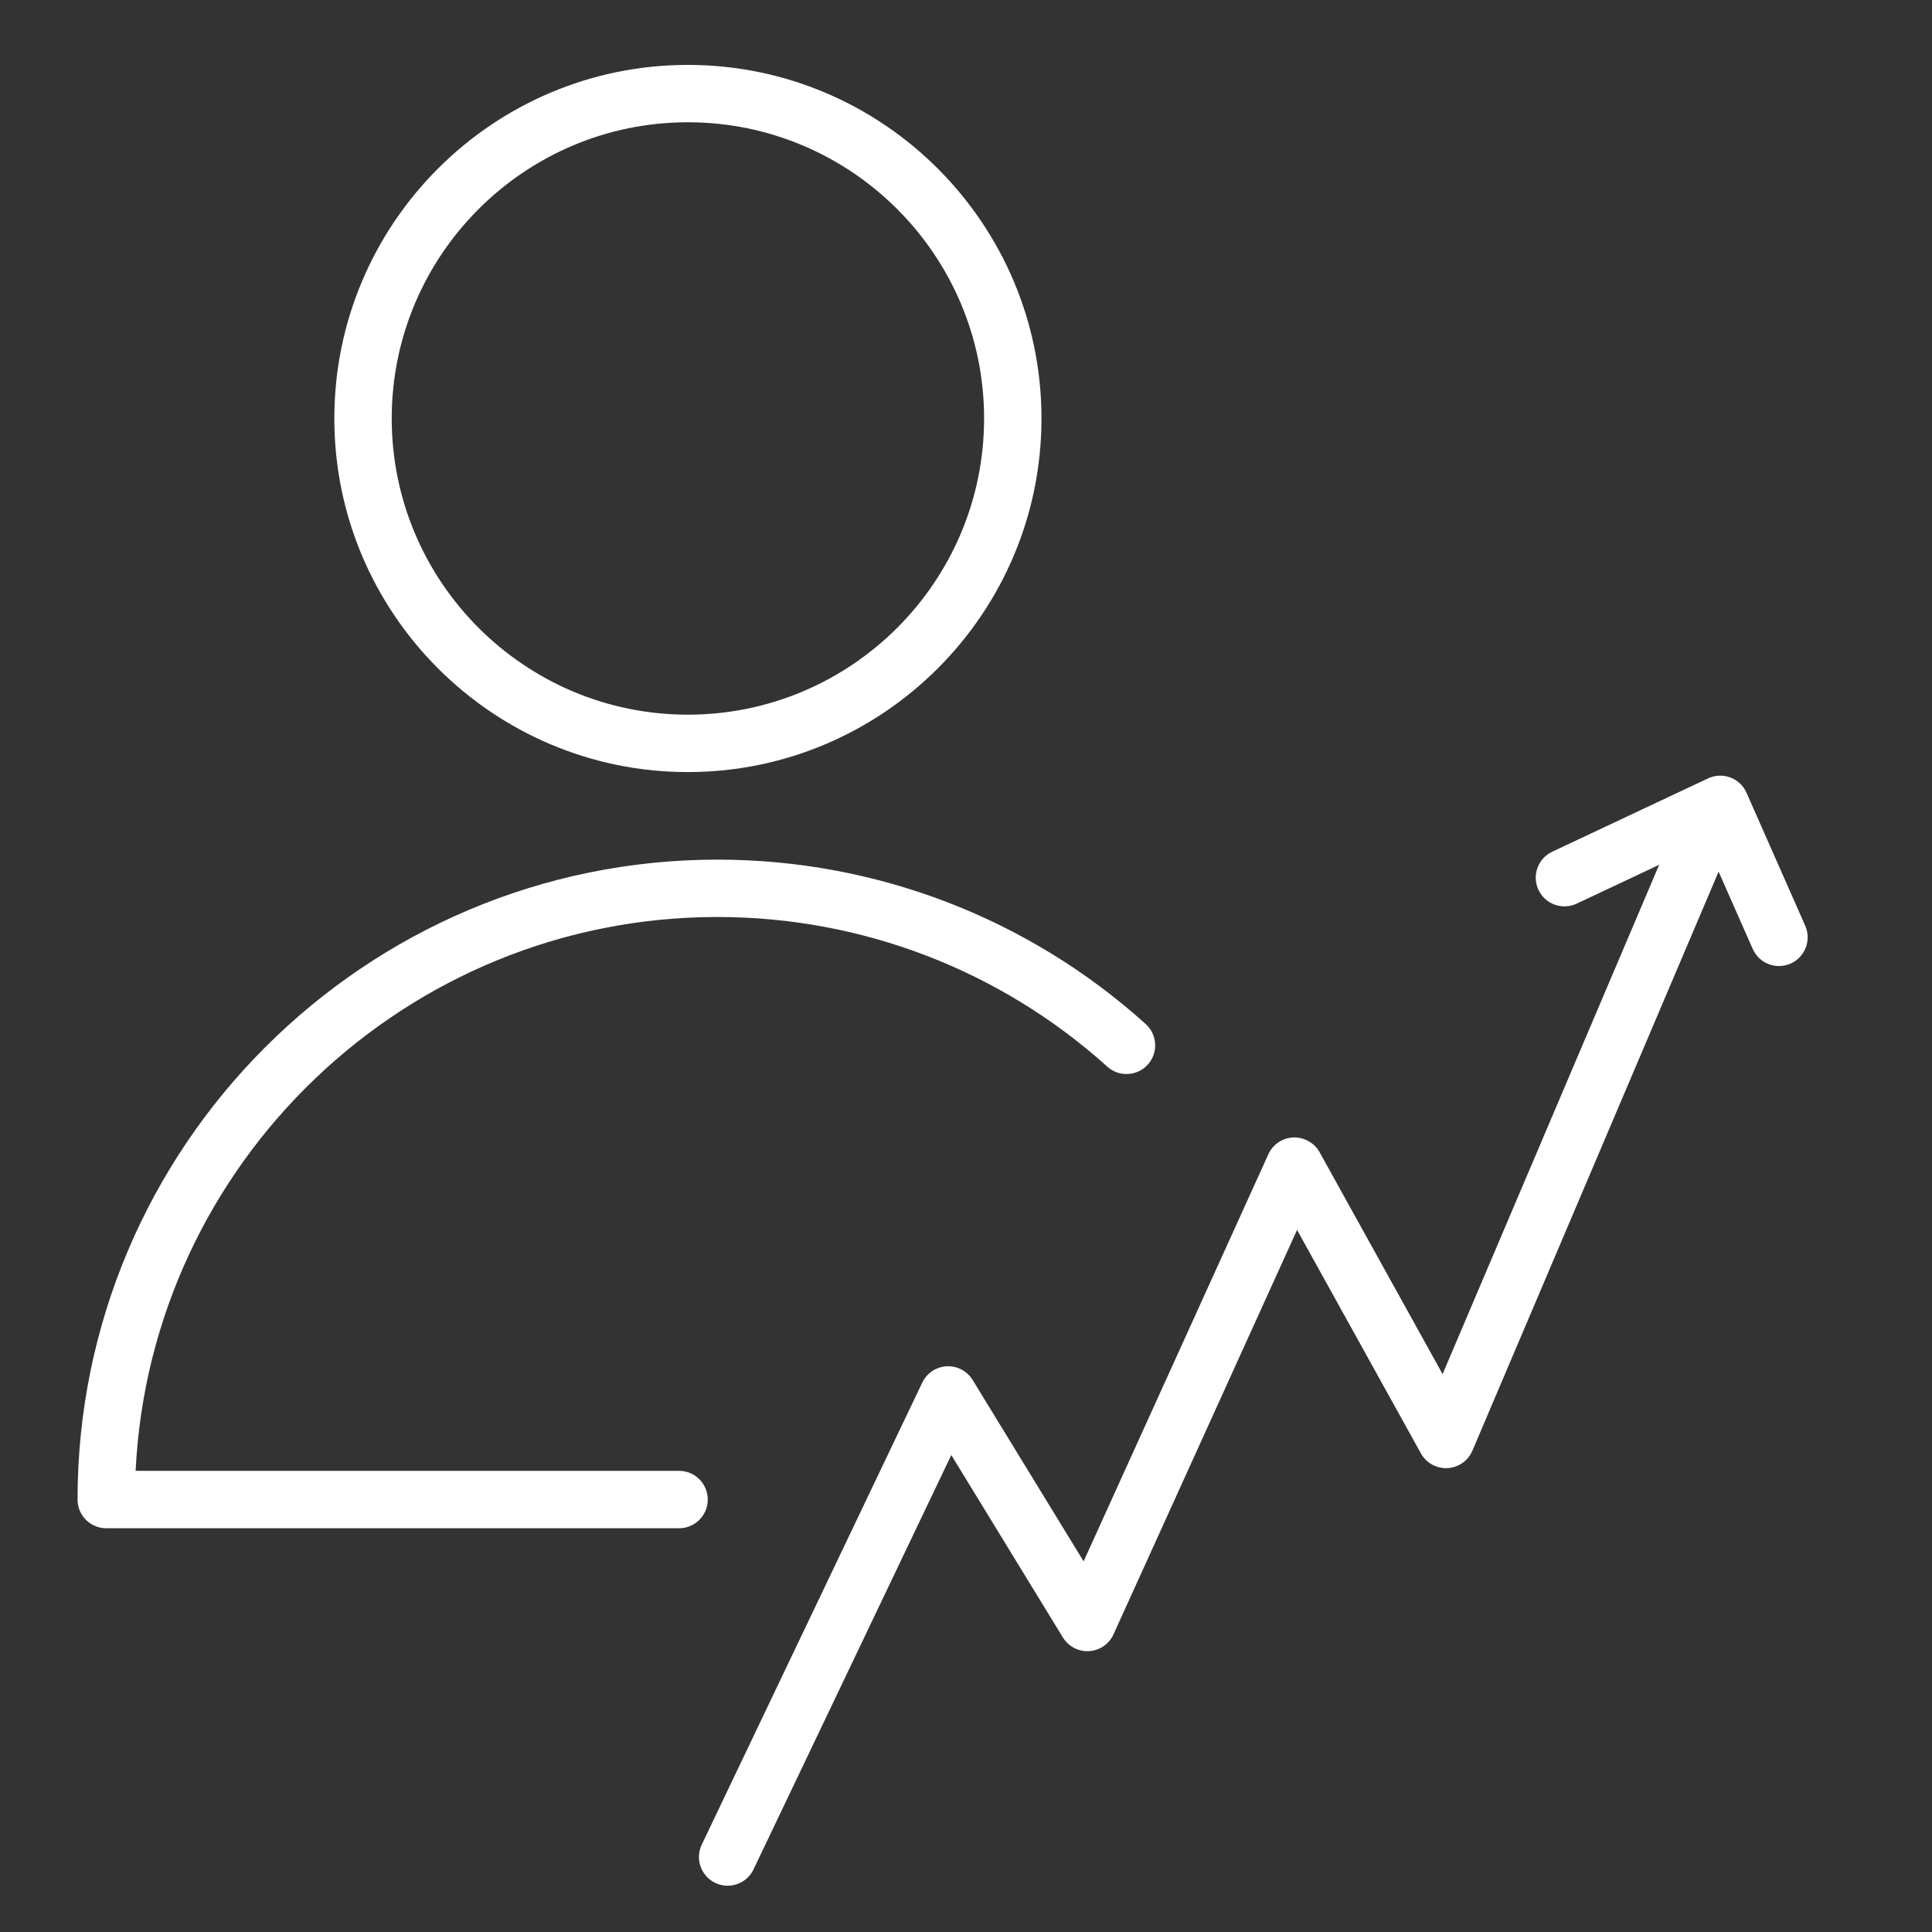 <?xml version="1.0" encoding="UTF-8"?> <svg xmlns="http://www.w3.org/2000/svg" width="101" height="101" viewBox="0 0 101 101" fill="none"><rect x="0" y="0" width="101" height="101" fill="#333333" stroke="none"/> <path d="M94.372 48.394L91.303 41.443C91.14 41.073 90.834 40.785 90.456 40.644C90.078 40.503 89.658 40.52 89.292 40.692L81.146 44.526C80.396 44.879 80.075 45.772 80.428 46.522C80.78 47.271 81.675 47.593 82.424 47.24L86.736 45.21L75.415 71.835L68.985 60.234C68.71 59.738 68.173 59.448 67.613 59.462C67.047 59.485 66.541 59.825 66.307 60.341L56.648 81.623L50.847 72.141C50.559 71.671 50.026 71.394 49.49 71.426C48.941 71.455 48.451 71.781 48.214 72.278L36.685 96.434C36.328 97.182 36.645 98.077 37.393 98.434C37.601 98.534 37.821 98.581 38.038 98.581C38.598 98.581 39.135 98.266 39.392 97.727L49.731 76.066L55.566 85.603C55.856 86.077 56.393 86.355 56.938 86.317C57.492 86.283 57.982 85.945 58.211 85.44L67.807 64.298L74.281 75.979C74.558 76.48 75.097 76.777 75.671 76.75C76.243 76.72 76.749 76.367 76.973 75.839L89.844 45.568L91.628 49.607C91.876 50.168 92.425 50.502 93.001 50.502C93.203 50.502 93.409 50.46 93.606 50.374C94.364 50.037 94.707 49.152 94.372 48.394Z" fill="white"></path> <path d="M35.958 40.362C46.152 40.362 54.446 32.07 54.446 21.877C54.446 11.685 46.152 3.393 35.958 3.393C25.768 3.393 17.478 11.685 17.478 21.877C17.479 32.07 25.769 40.362 35.958 40.362ZM35.958 6.392C44.498 6.392 51.446 13.338 51.446 21.876C51.446 30.415 44.498 37.361 35.958 37.361C27.422 37.361 20.478 30.414 20.478 21.876C20.479 13.339 27.423 6.392 35.958 6.392Z" fill="white"></path> <path d="M37 78.392C37 77.563 36.329 76.892 35.5 76.892H7.09C7.875 60.794 21.218 47.938 37.507 47.938C45.05 47.938 52.288 50.716 57.887 55.762C58.502 56.317 59.451 56.267 60.005 55.652C60.56 55.037 60.51 54.089 59.895 53.534C53.744 47.991 45.793 44.939 37.507 44.939C19.061 44.939 4.054 59.946 4.054 78.393C4.054 79.222 4.725 79.893 5.554 79.893H35.501C36.329 79.892 37 79.221 37 78.392Z" fill="white"></path> </svg> 